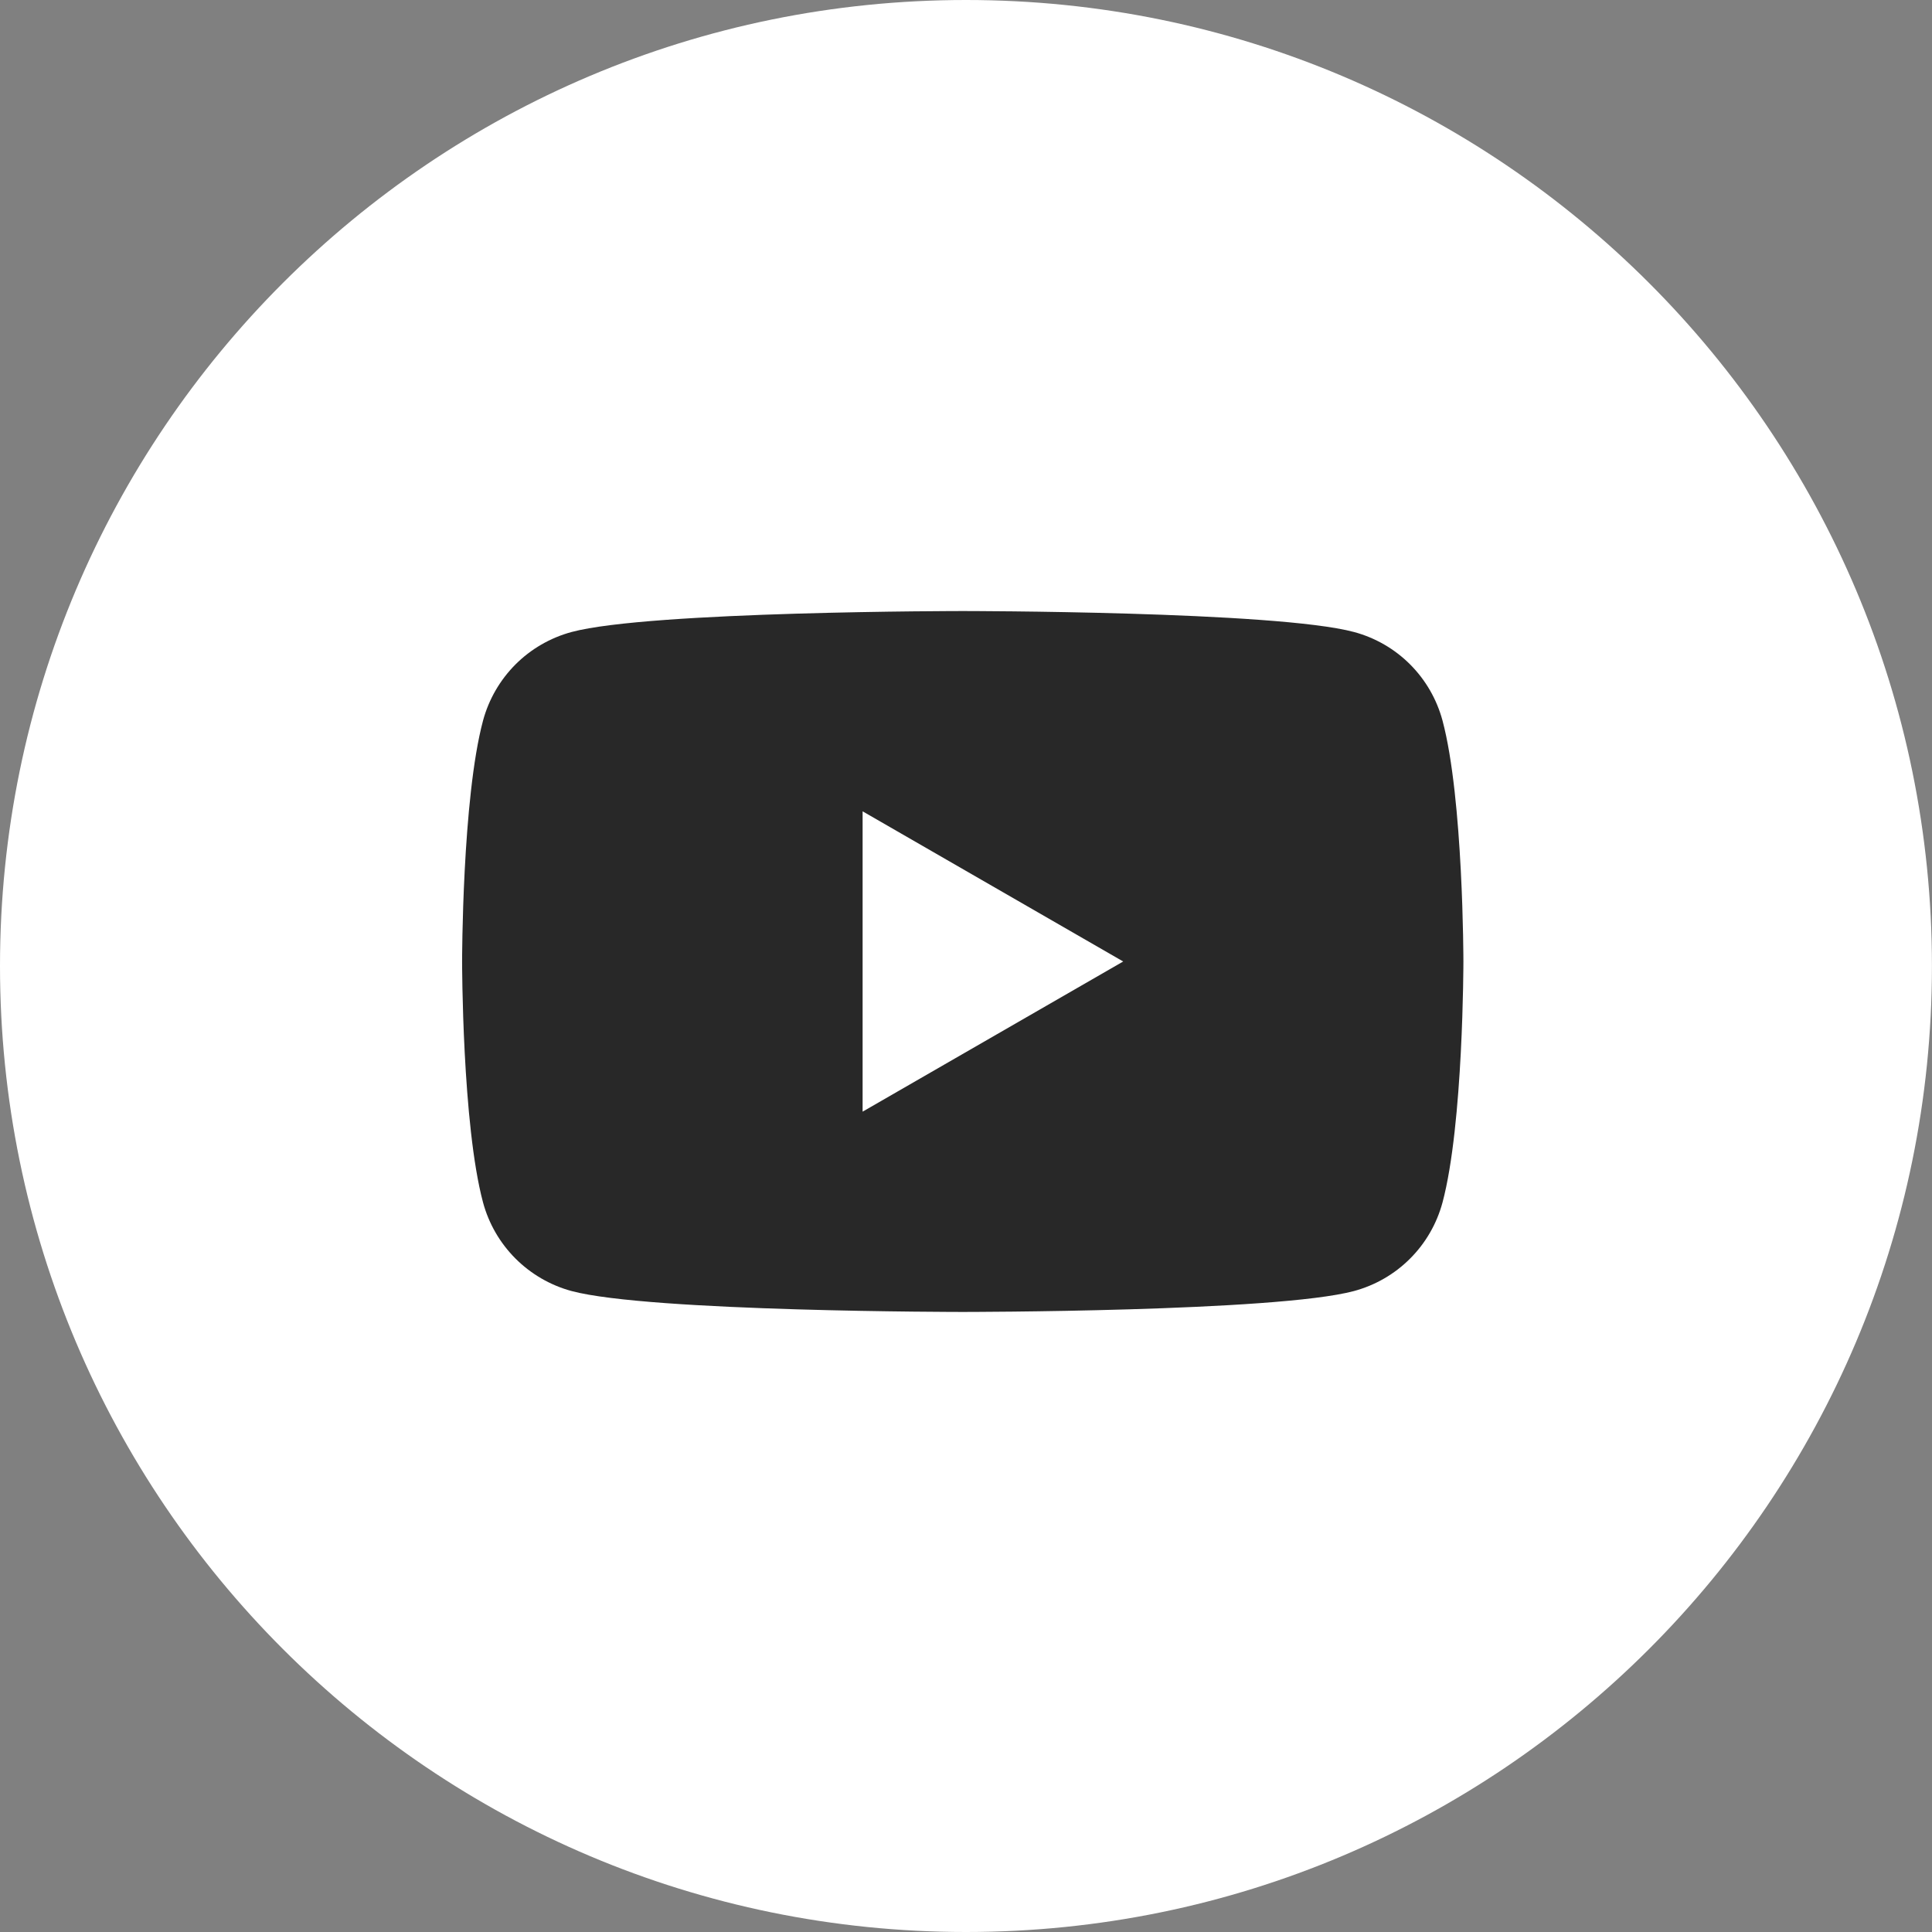 <?xml version="1.0" encoding="UTF-8"?> <svg xmlns="http://www.w3.org/2000/svg" width="33" height="33" viewBox="0 0 33 33" fill="none"><rect x="0" y="0" width="33" height="33" fill="#808080" stroke="none"/> <g clip-path="url(#clip0_206_16844)"> <path d="M16.5 33C25.612 33 32.999 25.613 32.999 16.5C32.999 7.387 25.612 0 16.5 0C7.387 0 -0 7.387 -0 16.5C-0 25.613 7.387 33 16.5 33Z" fill="white"></path> <path d="M24.639 12.307C24.541 11.944 24.351 11.614 24.085 11.348C23.82 11.083 23.489 10.892 23.127 10.795C21.794 10.437 16.445 10.437 16.445 10.437C16.445 10.437 11.096 10.437 9.763 10.795C9.401 10.893 9.07 11.084 8.805 11.349C8.54 11.615 8.349 11.945 8.251 12.307C7.893 13.641 7.893 16.423 7.893 16.423C7.893 16.423 7.893 19.206 8.251 20.54C8.349 20.902 8.54 21.232 8.805 21.497C9.07 21.762 9.401 21.954 9.763 22.052C11.096 22.409 16.445 22.409 16.445 22.409C16.445 22.409 21.793 22.409 23.127 22.052C23.489 21.954 23.82 21.764 24.085 21.498C24.351 21.233 24.541 20.902 24.639 20.54C24.996 19.206 24.996 16.423 24.996 16.423C24.996 16.423 24.996 13.641 24.639 12.307ZM14.734 18.988V13.858L19.185 16.423L14.734 18.988Z" fill="#282828"></path> </g> <defs> <clipPath id="clip0_206_16844"> <rect width="33" height="33" fill="white"></rect> </clipPath> </defs> </svg> 
